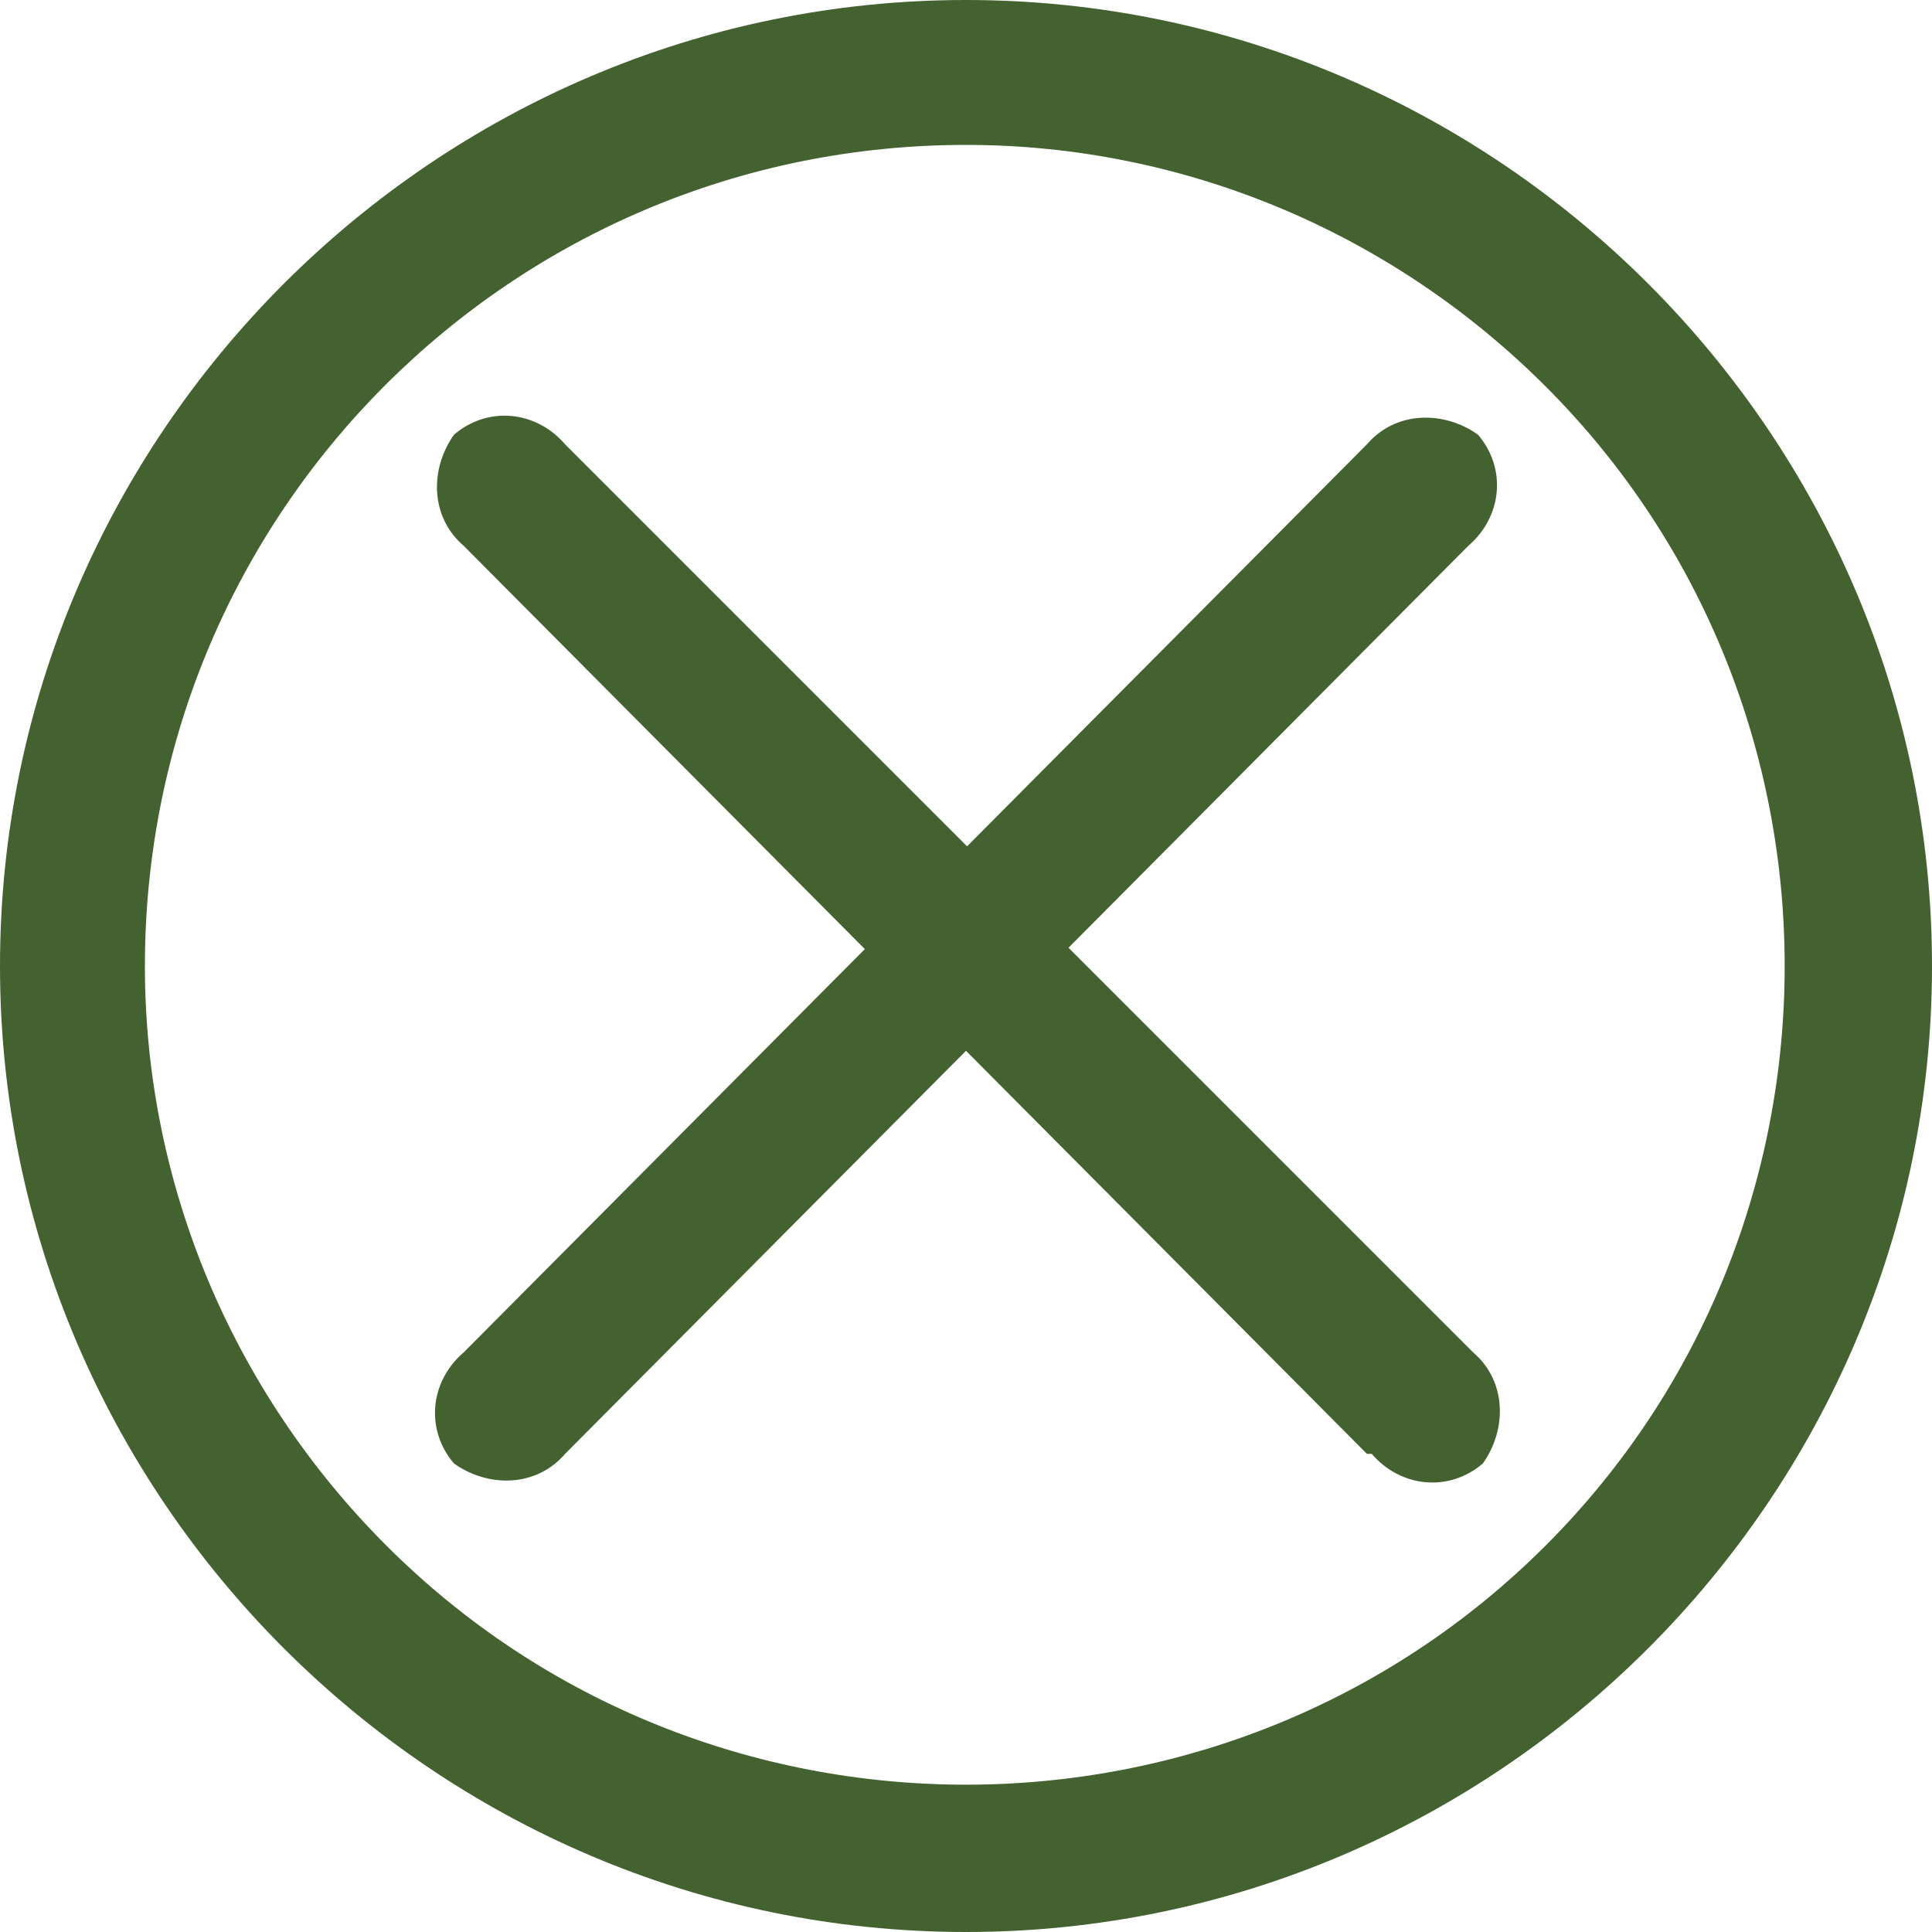 <?xml version="1.0" encoding="UTF-8"?>
<svg id="Layer_1" xmlns="http://www.w3.org/2000/svg" version="1.1" viewBox="0 0 40 40">
  <!-- Generator: Adobe Illustrator 29.8.0, SVG Export Plug-In . SVG Version: 2.1.1 Build 160)  -->
  <defs>
    <style>
      .st0, .st1 {
        fill: #446130;
      }

      .st1 {
        isolation: isolate;
        opacity: 1;
      }

      .st2 {
        fill: #edf5d7;
        fill-opacity: 0;
      }
    </style>
  </defs>
  <g id="Close_menu">
    <path id="Line_9" class="st0" d="M28.3,30.1L9.6,11.3c-.7-.6-.7-1.6-.2-2.3.7-.6,1.7-.5,2.3.2l18.8,18.8c.7.6.7,1.6.2,2.3-.7.6-1.7.5-2.3-.2Z"/>
    <path id="Line_9-2" class="st2" d="M33.3,21H6.7c-.9,0-1.7-.6-1.7-1.5,0-.9.8-1.6,1.7-1.5h26.5c.9,0,1.7.6,1.7,1.5,0,.9-.8,1.6-1.7,1.5Z"/>
    <path id="Line_9-3" class="st0" d="M30.4,11.3L11.7,30.1c-.6.7-1.6.7-2.3.2-.6-.7-.5-1.7.2-2.3L28.3,9.2c.6-.7,1.6-.7,2.3-.2.6.7.5,1.7-.2,2.3Z"/>
    <path id="Ellipse_20" class="st1" d="M20,3c-9.4,0-17,7.6-17,17,0,4.5,1.8,8.8,5,12,6.6,6.6,17.4,6.6,24,0s6.6-17.4,0-24c-3.2-3.2-7.5-5-12-5M20,0C31,0,40,9,40,20s-9,20-20,20S0,31,0,20,9,0,20,0Z"/>
  </g>
</svg>